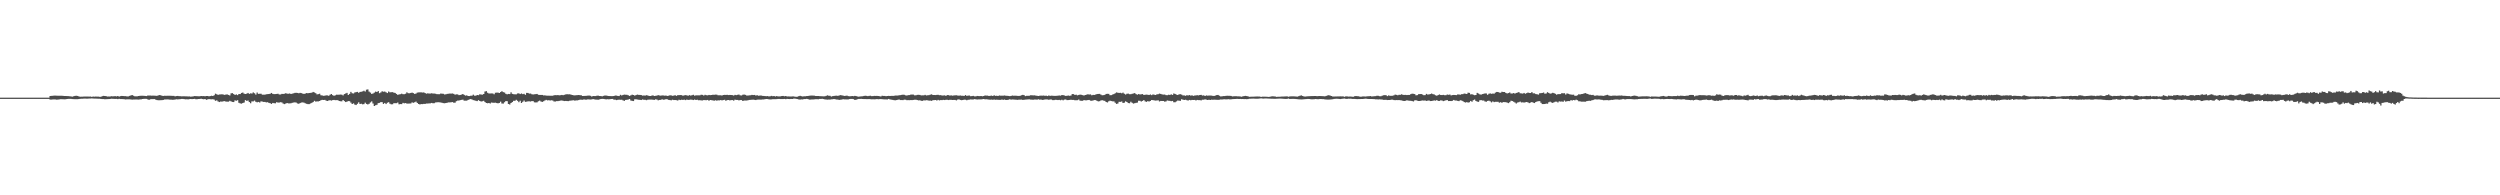 <?xml version="1.0" encoding="UTF-8"?>
<svg xmlns="http://www.w3.org/2000/svg" width="1920" height="150">
  <path d="M0 75.000h1v1.000H0zM1 75.000h1v1.000H1zM2 75.000h1v1.000H2zM3 75.000h1v1.000H3zM4 75.000h1v1.000H4zM5 75.000h1v1.000H5zM6 75.000h1v1.000H6zM7 75.000h1v1.000H7zM8 75.000h1v1.000H8zM9 75.000h1v1.000H9zM10 75.000h1v1.000H10zM11 75.000h1v1.000H11zM12 75.000h1v1.000H12zM13 75.000h1v1.000H13zM14 75.000h1v1.000H14zM15 75.000h1v1.000H15zM16 75.000h1v1.000H16zM17 75.000h1v1.000H17zM18 75.000h1v1.000H18zM19 75.000h1v1.000H19zM20 75.000h1v1.000H20zM21 75.000h1v1.000H21zM22 75.000h1v1.000H22zM23 75.000h1v1.000H23zM24 75.000h1v1.000H24zM25 75.000h1v1.000H25zM26 75.000h1v1.000H26zM27 75.000h1v1.000H27zM28 75.000h1v1.000H28zM29 75.000h1v1.000H29zM30 75.000h1v1.000H30zM31 75.000h1v1.000H31zM32 75.000h1v1.000H32zM33 75.000h1v1.000H33zM34 75.000h1v1.000H34zM35 75.000h1v1.000H35zM36 75.000h1v1.000H36zM37 75.000h1v1.000H37zM38 73.725h1v2.750H38zM39 73.645h1v2.842H39zM40 73.562h1v2.823H40zM41 73.427h1v2.896H41zM42 73.427h1v2.968H42zM43 73.480h1v3.089H43zM44 73.502h1v3.000H44zM45 73.523h1v2.840H45zM46 73.545h1v2.647H46zM47 73.532h1v2.632H47zM48 73.628h1v2.596H48zM49 73.737h1v2.554H49zM50 73.744h1v2.468H50zM51 73.759h1v2.278H51zM52 73.841h1v2.071H52zM53 73.940h1v2.007H53zM54 74.033h1v1.904H54zM55 74.232h1v1.856H55zM56 73.940h1v2.218H56zM57 73.679h1v2.529H57zM58 73.546h1v2.648H58zM59 73.693h1v2.470H59zM60 73.969h1v2.130H60zM61 74.311h1v1.641H61zM62 74.251h1v1.600H62zM63 74.222h1v1.616H63zM64 74.141h1v1.584H64zM65 74.154h1v1.579H65zM66 74.112h1v1.655H66zM67 74.143h1v1.609H67zM68 74.174h1v1.522H68zM69 74.135h1v1.546H69zM70 74.376h1v1.189H70zM71 74.124h1v1.542H71zM72 74.219h1v1.511H72zM73 74.120h1v1.624H73zM74 74.168h1v1.613H74zM75 74.165h1v1.642H75zM76 74.334h1v1.492H76zM77 74.339h1v1.654H77zM78 73.890h1v2.218H78zM79 73.649h1v2.440H79zM80 73.707h1v2.518H80zM81 73.838h1v2.367H81zM82 74.148h1v1.979H82zM83 74.086h1v2.021H83zM84 74.139h1v1.886H84zM85 73.906h1v1.922H85zM86 73.967h1v1.917H86zM87 73.918h1v2.021H87zM88 73.827h1v2.155H88zM89 74.031h1v1.903H89zM90 73.734h1v2.379H90zM91 74.175h1v1.700H91zM92 73.835h1v2.229H92zM93 73.700h1v2.375H93zM94 73.748h1v2.369H94zM95 73.829h1v2.416H95zM96 73.841h1v2.548H96zM97 74.031h1v2.244H97zM98 74.028h1v2.243H98zM99 73.645h1v2.645H99zM100 73.303h1v3.081H100zM101 72.982h1v3.556H101zM102 73.519h1v2.914H102zM103 73.909h1v2.514H103zM104 74.005h1v2.367H104zM105 73.910h1v2.515H105zM106 73.715h1v2.795H106zM107 73.590h1v2.740H107zM108 73.543h1v2.743H108zM109 73.506h1v2.527H109zM110 73.572h1v2.371H110zM111 73.689h1v2.204H111zM112 73.756h1v2.197H112zM113 73.376h1v2.982H113zM114 73.347h1v3.334H114zM115 73.378h1v2.876H115zM116 73.467h1v2.683H116zM117 73.420h1v2.705H117zM118 73.478h1v2.618H118zM119 73.512h1v2.989H119zM120 73.617h1v3.257H120zM121 73.248h1v3.761H121zM122 73.020h1v4.002H122zM123 73.188h1v3.745H123zM124 73.558h1v3.327H124zM125 73.663h1v3.089H125zM126 73.541h1v2.851H126zM127 73.567h1v2.799H127zM128 73.542h1v2.782H128zM129 73.537h1v2.833H129zM130 73.518h1v3.026H130zM131 73.579h1v2.966H131zM132 73.605h1v3.025H132zM133 73.602h1v2.974H133zM134 73.986h1v2.440H134zM135 73.766h1v2.463H135zM136 73.689h1v2.665H136zM137 73.821h1v2.416H137zM138 73.881h1v2.275H138zM139 73.981h1v1.993H139zM140 73.923h1v2.071H140zM141 73.913h1v2.226H141zM142 73.989h1v2.277H142zM143 73.996h1v2.258H143zM144 74.065h1v2.278H144zM145 74.056h1v2.094H145zM146 74.225h1v1.794H146zM147 74.158h1v1.969H147zM148 73.988h1v2.040H148zM149 73.799h1v2.138H149zM150 73.815h1v2.404H150zM151 73.886h1v2.320H151zM152 73.928h1v2.121H152zM153 73.929h1v2.036H153zM154 73.716h1v2.110H154zM155 73.828h1v2.275H155zM156 73.768h1v2.466H156zM157 73.930h1v2.080H157zM158 73.734h1v2.889H158zM159 73.730h1v2.602H159zM160 73.960h1v2.134H160zM161 73.765h1v2.475H161zM162 73.519h1v2.777H162zM163 73.718h1v2.492H163zM164 73.189h1v3.292H164zM165 71.958h1v5.434H165zM166 72.410h1v4.621H166zM167 72.848h1v5.091H167zM168 72.538h1v5.853H168zM169 72.502h1v5.469H169zM170 72.406h1v5.659H170zM171 72.577h1v5.187H171zM172 72.866h1v4.787H172zM173 72.623h1v5.398H173zM174 72.497h1v5.603H174zM175 72.908h1v5.152H175zM176 73.298h1v4.128H176zM177 71.683h1v6.202H177zM178 71.536h1v6.739H178zM179 72.234h1v6.145H179zM180 72.889h1v4.238H180zM181 72.512h1v4.835H181zM182 73.080h1v3.887H182zM183 72.175h1v6.789H183zM184 72.243h1v7.175H184zM185 71.369h1v8.229H185zM186 71.048h1v8.075H186zM187 71.914h1v6.810H187zM188 72.183h1v4.723H188zM189 71.926h1v5.547H189zM190 71.376h1v5.851H190zM191 72.105h1v6.289H191zM192 71.663h1v7.635H192zM193 71.817h1v6.037H193zM194 70.955h1v6.915H194zM195 71.622h1v5.628H195zM196 72.643h1v5.557H196zM197 71.046h1v7.560H197zM198 72.088h1v6.185H198zM199 71.997h1v6.734H199zM200 71.971h1v5.875H200zM201 72.703h1v5.329H201zM202 72.693h1v5.584H202zM203 72.713h1v5.594H203zM204 72.414h1v6.236H204zM205 72.277h1v6.200H205zM206 72.174h1v6.823H206zM207 71.972h1v7.267H207zM208 71.390h1v8.426H208zM209 72.066h1v6.998H209zM210 72.285h1v6.980H210zM211 72.260h1v7.099H211zM212 72.124h1v6.372H212zM213 72.010h1v6.798H213zM214 72.552h1v6.202H214zM215 72.568h1v5.917H215zM216 72.072h1v6.643H216zM217 72.156h1v7.387H217zM218 71.999h1v7.989H218zM219 71.590h1v7.950H219zM220 71.931h1v7.179H220zM221 72.008h1v7.382H221zM222 71.797h1v7.595H222zM223 72.208h1v7.111H223zM224 71.886h1v7.086H224zM225 71.702h1v7.032H225zM226 71.311h1v7.280H226zM227 71.249h1v7.565H227zM228 71.362h1v8.114H228zM229 71.617h1v8.084H229zM230 71.330h1v7.839H230zM231 71.516h1v7.204H231zM232 71.899h1v6.740H232zM233 72.153h1v6.713H233zM234 71.825h1v7.544H234zM235 71.493h1v8.223H235zM236 71.631h1v8.362H236zM237 71.428h1v8.550H237zM238 71.322h1v8.133H238zM239 71.165h1v7.823H239zM240 70.610h1v7.783H240zM241 71.029h1v6.388H241zM242 71.566h1v6.468H242zM243 72.492h1v5.364H243zM244 72.313h1v5.565H244zM245 71.980h1v5.589H245zM246 73.182h1v3.771H246zM247 73.309h1v3.385H247zM248 73.599h1v3.210H248zM249 73.486h1v3.197H249zM250 73.217h1v4.105H250zM251 73.249h1v4.308H251zM252 73.570h1v3.607H252zM253 72.740h1v4.202H253zM254 72.186h1v5.063H254zM255 73.056h1v3.847H255zM256 73.577h1v3.158H256zM257 73.206h1v3.752H257zM258 72.728h1v4.149H258zM259 72.774h1v4.182H259zM260 72.723h1v4.823H260zM261 72.605h1v5.164H261zM262 72.704h1v5.129H262zM263 73.259h1v3.553H263zM264 72.240h1v5.419H264zM265 71.788h1v6.604H265zM266 71.303h1v6.765H266zM267 72.913h1v4.720H267zM268 72.085h1v5.653H268zM269 70.550h1v8.225H269zM270 71.627h1v8.226H270zM271 71.785h1v7.556H271zM272 71.014h1v9.296H272zM273 70.759h1v9.926H273zM274 70.540h1v9.158H274zM275 71.264h1v7.347H275zM276 70.610h1v9.261H276zM277 70.448h1v9.220H277zM278 70.218h1v9.900H278zM279 69.669h1v10.307H279zM280 70.307h1v8.565H280zM281 68.841h1v10.973H281zM282 68.682h1v11.566H282zM283 70.367h1v9.357H283zM284 71.137h1v7.582H284zM285 72.150h1v5.740H285zM286 71.762h1v7.741H286zM287 71.123h1v10.272H287zM288 70.343h1v10.508H288zM289 70.653h1v9.825H289zM290 69.936h1v9.269H290zM291 71.600h1v7.395H291zM292 70.958h1v7.413H292zM293 70.081h1v8.424H293zM294 70.463h1v9.336H294zM295 70.307h1v8.749H295zM296 70.840h1v9.072H296zM297 71.493h1v7.390H297zM298 70.323h1v8.175H298zM299 70.916h1v8.746H299zM300 70.830h1v9.305H300zM301 70.739h1v9.333H301zM302 71.156h1v8.080H302zM303 71.377h1v7.894H303zM304 72.126h1v7.131H304zM305 72.857h1v5.904H305zM306 72.493h1v7.645H306zM307 72.325h1v7.580H307zM308 71.932h1v8.052H308zM309 72.320h1v6.679H309zM310 72.347h1v7.025H310zM311 71.966h1v7.166H311zM312 70.924h1v8.652H312zM313 71.575h1v7.967H313zM314 71.627h1v7.890H314zM315 71.395h1v8.077H315zM316 71.126h1v7.498H316zM317 71.549h1v7.408H317zM318 72.129h1v6.390H318zM319 71.843h1v6.208H319zM320 71.106h1v7.928H320zM321 70.937h1v8.916H321zM322 70.913h1v9.304H322zM323 70.909h1v9.005H323zM324 71.072h1v8.910H324zM325 70.939h1v8.856H325zM326 71.500h1v8.324H326zM327 71.960h1v7.543H327zM328 71.697h1v7.798H328zM329 71.825h1v7.603H329zM330 71.855h1v7.485H330zM331 71.651h1v7.413H331zM332 71.860h1v7.454H332zM333 71.831h1v7.410H333zM334 71.963h1v6.720H334zM335 72.276h1v6.307H335zM336 72.345h1v6.164H336zM337 72.351h1v6.226H337zM338 71.840h1v6.842H338zM339 71.927h1v7.037H339zM340 72.061h1v7.150H340zM341 72.524h1v6.772H341zM342 72.384h1v6.739H342zM343 72.109h1v6.788H343zM344 71.984h1v6.658H344zM345 71.851h1v6.803H345zM346 71.899h1v6.662H346zM347 71.766h1v6.614H347zM348 72.074h1v6.812H348zM349 72.707h1v6.151H349zM350 72.427h1v5.320H350zM351 72.516h1v4.758H351zM352 73.053h1v4.149H352zM353 72.919h1v3.961H353zM354 72.636h1v4.068H354zM355 72.180h1v4.369H355zM356 72.843h1v4.486H356zM357 73.446h1v3.868H357zM358 73.224h1v4.070H358zM359 73.728h1v3.032H359zM360 73.792h1v2.533H360zM361 73.510h1v2.586H361zM362 73.458h1v2.952H362zM363 72.722h1v4.158H363zM364 73.482h1v3.634H364zM365 73.469h1v3.958H365zM366 72.940h1v4.742H366zM367 73.090h1v3.813H367zM368 72.413h1v5.168H368zM369 72.602h1v5.350H369zM370 72.686h1v5.082H370zM371 72.178h1v5.243H371zM372 70.288h1v8.116H372zM373 69.991h1v9.124H373zM374 71.242h1v8.083H374zM375 71.756h1v7.366H375zM376 71.766h1v7.767H376zM377 71.717h1v7.016H377zM378 71.759h1v7.135H378zM379 72.374h1v6.585H379zM380 71.213h1v7.633H380zM381 71.122h1v8.027H381zM382 71.135h1v8.239H382zM383 71.420h1v7.639H383zM384 70.705h1v7.362H384zM385 70.048h1v9.485H385zM386 70.752h1v8.824H386zM387 71.088h1v7.431H387zM388 72.055h1v5.583H388zM389 72.444h1v5.301H389zM390 72.117h1v7.745H390zM391 72.235h1v8.041H391zM392 70.914h1v8.187H392zM393 72.099h1v6.290H393zM394 72.348h1v5.092H394zM395 72.438h1v4.998H395zM396 72.436h1v4.221H396zM397 71.781h1v5.659H397zM398 71.668h1v6.810H398zM399 72.231h1v5.149H399zM400 71.791h1v7.319H400zM401 72.305h1v5.893H401zM402 72.024h1v5.184H402zM403 72.784h1v5.431H403zM404 71.328h1v6.751H404zM405 71.355h1v6.462H405zM406 71.861h1v5.938H406zM407 71.828h1v6.155H407zM408 72.406h1v5.207H408zM409 72.555h1v5.186H409zM410 72.377h1v6.200H410zM411 72.271h1v6.422H411zM412 72.140h1v6.473H412zM413 72.803h1v4.952H413zM414 72.934h1v4.337H414zM415 72.889h1v5.079H415zM416 72.928h1v5.356H416zM417 73.252h1v4.500H417zM418 73.223h1v3.923H418zM419 73.404h1v3.311H419zM420 73.486h1v3.635H420zM421 73.465h1v3.500H421zM422 73.511h1v3.683H422zM423 73.544h1v3.484H423zM424 73.529h1v3.702H424zM425 73.144h1v4.798H425zM426 73.039h1v4.932H426zM427 73.126h1v4.524H427zM428 73.033h1v4.636H428zM429 73.220h1v4.221H429zM430 73.101h1v4.155H430zM431 72.918h1v4.244H431zM432 73.092h1v4.347H432zM433 72.787h1v4.809H433zM434 72.476h1v5.035H434zM435 72.342h1v5.288H435zM436 72.426h1v5.266H436zM437 72.392h1v4.981H437zM438 72.648h1v4.625H438zM439 72.943h1v4.163H439zM440 73.169h1v3.849H440zM441 73.242h1v4.088H441zM442 73.122h1v3.983H442zM443 73.074h1v4.049H443zM444 72.978h1v3.875H444zM445 73.091h1v3.429H445zM446 73.236h1v3.369H446zM447 73.717h1v2.949H447zM448 73.667h1v2.666H448zM449 73.630h1v2.899H449zM450 73.593h1v2.963H450zM451 73.419h1v2.845H451zM452 73.345h1v3.055H452zM453 73.597h1v2.837H453zM454 74.134h1v2.209H454zM455 73.738h1v2.335H455zM456 73.759h1v2.587H456zM457 73.755h1v2.762H457zM458 73.492h1v3.046H458zM459 73.465h1v3.117H459zM460 73.705h1v2.622H460zM461 73.783h1v2.234H461zM462 74.001h1v1.904H462zM463 73.607h1v2.362H463zM464 73.389h1v2.730H464zM465 73.384h1v2.966H465zM466 73.598h1v2.566H466zM467 73.731h1v2.549H467zM468 73.795h1v2.382H468zM469 73.812h1v2.235H469zM470 73.812h1v2.155H470zM471 73.728h1v2.827H471zM472 73.382h1v3.184H472zM473 73.406h1v3.494H473zM474 73.656h1v2.983H474zM475 73.772h1v2.785H475zM476 72.814h1v3.834H476zM477 73.319h1v3.293H477zM478 72.894h1v4.226H478zM479 72.674h1v4.784H479zM480 72.777h1v3.990H480zM481 72.814h1v3.844H481zM482 73.162h1v3.302H482zM483 73.664h1v2.356H483zM484 73.202h1v3.996H484zM485 72.690h1v4.800H485zM486 72.937h1v4.701H486zM487 73.414h1v2.885H487zM488 73.033h1v3.222H488zM489 72.678h1v3.744H489zM490 72.860h1v3.752H490zM491 72.900h1v3.822H491zM492 73.034h1v3.791H492zM493 73.437h1v2.971H493zM494 73.340h1v3.327H494zM495 73.422h1v3.222H495zM496 73.112h1v3.858H496zM497 73.315h1v3.263H497zM498 73.700h1v2.781H498zM499 73.733h1v2.743H499zM500 73.463h1v3.031H500zM501 73.218h1v3.377H501zM502 73.743h1v3.019H502zM503 73.587h1v2.707H503zM504 73.413h1v3.016H504zM505 73.052h1v3.991H505zM506 73.323h1v3.414H506zM507 73.479h1v3.238H507zM508 73.250h1v3.011H508zM509 73.337h1v3.262H509zM510 73.480h1v3.016H510zM511 73.381h1v2.739H511zM512 73.687h1v2.613H512zM513 73.533h1v3.149H513zM514 73.170h1v3.699H514zM515 73.277h1v3.769H515zM516 73.555h1v3.046H516zM517 73.402h1v3.452H517zM518 73.091h1v3.716H518zM519 73.609h1v3.366H519zM520 73.116h1v4.097H520zM521 73.056h1v3.552H521zM522 73.015h1v3.835H522zM523 73.085h1v3.534H523zM524 73.515h1v3.218H524zM525 73.201h1v3.365H525zM526 73.044h1v3.838H526zM527 73.233h1v3.251H527zM528 73.537h1v3.205H528zM529 73.059h1v3.580H529zM530 73.418h1v3.095H530zM531 73.092h1v3.494H531zM532 72.789h1v4.080H532zM533 73.492h1v2.958H533zM534 73.226h1v3.569H534zM535 73.224h1v3.385H535zM536 73.223h1v3.777H536zM537 73.211h1v3.727H537zM538 72.779h1v4.319H538zM539 72.840h1v4.293H539zM540 73.362h1v3.466H540zM541 72.791h1v4.125H541zM542 73.120h1v3.859H542zM543 73.192h1v3.559H543zM544 72.884h1v4.501H544zM545 73.046h1v3.772H545zM546 72.976h1v3.963H546zM547 72.740h1v4.367H547zM548 72.818h1v4.558H548zM549 72.659h1v4.346H549zM550 72.689h1v4.631H550zM551 73.158h1v3.899H551zM552 73.188h1v3.897H552zM553 73.179h1v3.652H553zM554 73.348h1v3.741H554zM555 72.967h1v3.901H555zM556 72.868h1v3.770H556zM557 72.886h1v4.547H557zM558 72.824h1v4.052H558zM559 73.027h1v3.792H559zM560 72.913h1v4.189H560zM561 72.975h1v3.951H561zM562 73.085h1v3.766H562zM563 73.375h1v3.921H563zM564 72.856h1v3.700H564zM565 73.063h1v3.682H565zM566 72.799h1v3.975H566zM567 72.600h1v4.527H567zM568 73.230h1v3.619H568zM569 73.308h1v3.542H569zM570 72.777h1v4.814H570zM571 72.583h1v4.644H571zM572 72.835h1v4.383H572zM573 73.393h1v3.841H573zM574 73.366h1v3.653H574zM575 73.225h1v3.503H575zM576 73.179h1v3.541H576zM577 72.833h1v3.771H577zM578 73.035h1v3.520H578zM579 72.911h1v3.761H579zM580 73.344h1v3.491H580zM581 73.130h1v3.428H581zM582 73.521h1v2.993H582zM583 73.446h1v3.051H583zM584 73.326h1v3.232H584zM585 73.630h1v2.781H585zM586 73.652h1v2.735H586zM587 73.799h1v2.372H587zM588 73.876h1v2.165H588zM589 73.776h1v2.292H589zM590 74.038h1v2.252H590zM591 73.936h1v2.434H591zM592 73.627h1v2.691H592zM593 73.859h1v2.327H593zM594 73.744h1v2.455H594zM595 74.109h1v2.081H595zM596 73.800h1v2.341H596zM597 74.023h1v1.946H597zM598 74.016h1v1.986H598zM599 73.972h1v2.125H599zM600 73.749h1v2.334H600zM601 73.680h1v2.393H601zM602 73.939h1v2.048H602zM603 73.752h1v2.411H603zM604 74.094h1v1.853H604zM605 74.025h1v2.017H605zM606 74.078h1v1.985H606zM607 74.137h1v1.846H607zM608 74.039h1v2.005H608zM609 74.047h1v1.710H609zM610 74.234h1v1.492H610zM611 74.322h1v1.611H611zM612 74.257h1v1.810H612zM613 73.813h1v2.552H613zM614 73.600h1v2.918H614zM615 73.876h1v2.484H615zM616 74.105h1v2.297H616zM617 73.955h1v2.138H617zM618 73.916h1v2.147H618zM619 73.767h1v2.140H619zM620 73.735h1v2.365H620zM621 73.521h1v2.992H621zM622 73.441h1v3.041H622zM623 73.354h1v3.050H623zM624 73.439h1v2.956H624zM625 73.496h1v2.801H625zM626 73.742h1v2.420H626zM627 73.732h1v2.459H627zM628 73.745h1v2.470H628zM629 73.852h1v2.139H629zM630 73.888h1v2.107H630zM631 73.951h1v1.934H631zM632 73.978h1v2.096H632zM633 73.916h1v2.413H633zM634 73.609h1v2.858H634zM635 73.225h1v3.300H635zM636 73.535h1v2.915H636zM637 73.600h1v2.918H637zM638 74.124h1v2.152H638zM639 73.827h1v2.392H639zM640 73.668h1v2.341H640zM641 73.512h1v2.704H641zM642 73.473h1v2.987H642zM643 73.636h1v2.857H643zM644 73.336h1v3.411H644zM645 73.047h1v3.529H645zM646 73.213h1v3.305H646zM647 73.403h1v2.805H647zM648 73.691h1v2.632H648zM649 73.587h1v2.766H649zM650 73.408h1v3.002H650zM651 73.808h1v2.525H651zM652 73.950h1v2.141H652zM653 73.899h1v2.064H653zM654 73.720h1v2.274H654zM655 73.897h1v2.263H655zM656 73.627h1v3.145H656zM657 73.790h1v2.785H657zM658 74.102h1v2.134H658zM659 74.252h1v1.717H659zM660 74.075h1v1.896H660zM661 73.994h1v1.929H661zM662 73.925h1v2.091H662zM663 73.672h1v2.431H663zM664 73.503h1v2.604H664zM665 73.604h1v2.507H665zM666 73.812h1v2.313H666zM667 73.640h1v2.431H667zM668 73.516h1v2.654H668zM669 73.806h1v2.458H669zM670 73.784h1v2.440H670zM671 73.624h1v2.677H671zM672 73.699h1v2.526H672zM673 73.638h1v2.446H673zM674 73.752h1v2.480H674zM675 73.869h1v2.273H675zM676 74.097h1v1.991H676zM677 73.545h1v2.615H677zM678 73.667h1v2.620H678zM679 73.683h1v2.630H679zM680 73.871h1v2.492H680zM681 73.713h1v2.699H681zM682 73.612h1v2.391H682zM683 73.748h1v2.567H683zM684 73.629h1v2.892H684zM685 73.601h1v3.118H685zM686 73.635h1v3.289H686zM687 73.384h1v3.665H687zM688 73.344h1v3.522H688zM689 73.381h1v3.262H689zM690 73.179h1v3.190H690zM691 73.073h1v3.776H691zM692 72.854h1v4.001H692zM693 72.721h1v4.158H693zM694 72.829h1v3.713H694zM695 73.198h1v3.421H695zM696 73.348h1v3.597H696zM697 73.081h1v3.821H697zM698 73.006h1v3.932H698zM699 72.631h1v4.213H699zM700 72.596h1v4.281H700zM701 72.641h1v4.102H701zM702 73.196h1v3.380H702zM703 73.181h1v3.404H703zM704 72.834h1v4.026H704zM705 72.808h1v4.294H705zM706 72.894h1v4.115H706zM707 73.258h1v4.133H707zM708 73.234h1v4.240H708zM709 73.224h1v3.816H709zM710 72.855h1v4.307H710zM711 73.335h1v3.608H711zM712 73.149h1v3.906H712zM713 73.042h1v4.264H713zM714 72.725h1v4.521H714zM715 72.462h1v4.999H715zM716 72.962h1v4.008H716zM717 72.943h1v3.950H717zM718 72.990h1v3.834H718zM719 72.845h1v4.384H719zM720 72.800h1v3.900H720zM721 73.091h1v4.030H721zM722 73.044h1v3.806H722zM723 73.352h1v3.526H723zM724 73.320h1v3.379H724zM725 73.219h1v3.633H725zM726 73.651h1v2.971H726zM727 73.035h1v3.614H727zM728 73.066h1v3.766H728zM729 73.402h1v3.237H729zM730 73.198h1v3.475H730zM731 73.487h1v3.337H731zM732 73.301h1v3.460H732zM733 73.232h1v3.504H733zM734 73.150h1v3.941H734zM735 73.348h1v3.122H735zM736 73.466h1v2.812H736zM737 73.306h1v3.453H737zM738 73.549h1v3.386H738zM739 73.508h1v3.295H739zM740 73.662h1v2.880H740zM741 73.022h1v3.561H741zM742 73.613h1v3.388H742zM743 73.412h1v3.242H743zM744 73.375h1v3.152H744zM745 73.904h1v2.450H745zM746 73.758h1v2.665H746zM747 73.611h1v2.788H747zM748 73.992h1v2.119H748zM749 73.961h1v2.336H749zM750 73.684h1v2.735H750zM751 73.803h1v2.520H751zM752 73.844h1v2.515H752zM753 73.721h1v2.611H753zM754 73.926h1v2.253H754zM755 73.726h1v2.311H755zM756 73.334h1v2.974H756zM757 73.413h1v2.828H757zM758 73.446h1v2.895H758zM759 73.752h1v2.746H759zM760 73.582h1v3.033H760zM761 73.406h1v3.085H761zM762 73.713h1v2.956H762zM763 73.172h1v3.282H763zM764 73.641h1v3.027H764zM765 73.522h1v3.042H765zM766 73.719h1v2.904H766zM767 73.294h1v3.402H767zM768 73.487h1v3.223H768zM769 73.477h1v2.978H769zM770 73.469h1v3.228H770zM771 73.305h1v3.129H771zM772 73.524h1v3.258H772zM773 73.550h1v3.221H773zM774 73.674h1v2.935H774zM775 73.812h1v2.427H775zM776 73.677h1v2.843H776zM777 73.388h1v2.977H777zM778 73.518h1v2.910H778zM779 73.465h1v3.072H779zM780 73.500h1v3.117H780zM781 73.612h1v3.088H781zM782 73.678h1v2.859H782zM783 73.570h1v2.957H783zM784 73.174h1v3.332H784zM785 72.881h1v3.887H785zM786 73.042h1v3.623H786zM787 73.845h1v2.625H787zM788 73.586h1v2.841H788zM789 73.600h1v2.733H789zM790 73.514h1v2.783H790zM791 73.152h1v3.356H791zM792 73.165h1v3.371H792zM793 73.270h1v3.352H793zM794 73.195h1v3.268H794zM795 73.416h1v3.016H795zM796 73.584h1v2.974H796zM797 73.739h1v2.516H797zM798 73.549h1v3.004H798zM799 73.438h1v3.000H799zM800 73.479h1v3.285H800zM801 73.354h1v3.310H801zM802 73.556h1v2.827H802zM803 73.479h1v2.855H803zM804 73.764h1v2.638H804zM805 73.318h1v3.338H805zM806 73.606h1v2.797H806zM807 73.492h1v2.956H807zM808 73.527h1v3.377H808zM809 73.632h1v3.275H809zM810 73.626h1v3.027H810zM811 73.576h1v3.107H811zM812 73.456h1v3.393H812zM813 73.300h1v3.416H813zM814 73.477h1v3.504H814zM815 72.997h1v3.614H815zM816 73.045h1v4.018H816zM817 73.324h1v3.162H817zM818 73.702h1v2.667H818zM819 73.544h1v3.359H819zM820 73.348h1v3.481H820zM821 73.578h1v3.172H821zM822 73.363h1v3.224H822zM823 72.239h1v4.509H823zM824 72.299h1v4.424H824zM825 72.885h1v4.120H825zM826 72.727h1v4.291H826zM827 73.204h1v3.769H827zM828 72.922h1v3.522H828zM829 72.675h1v4.619H829zM830 72.806h1v4.630H830zM831 73.057h1v4.371H831zM832 73.382h1v3.452H832zM833 72.939h1v4.102H833zM834 72.695h1v4.344H834zM835 72.382h1v4.458H835zM836 72.611h1v4.153H836zM837 72.489h1v4.816H837zM838 73.149h1v4.286H838zM839 72.852h1v4.308H839zM840 72.899h1v3.935H840zM841 72.596h1v4.306H841zM842 72.260h1v5.212H842zM843 72.148h1v5.719H843zM844 72.076h1v5.649H844zM845 72.638h1v4.538H845zM846 73.181h1v3.757H846zM847 73.087h1v4.178H847zM848 72.848h1v4.601H848zM849 72.138h1v6.188H849zM850 72.031h1v6.669H850zM851 72.112h1v5.725H851zM852 73.113h1v4.199H852zM853 73.037h1v4.590H853zM854 72.575h1v5.227H854zM855 72.267h1v5.615H855zM856 71.605h1v7.271H856zM857 70.974h1v8.852H857zM858 71.216h1v8.272H858zM859 71.355h1v6.839H859zM860 71.271h1v6.958H860zM861 71.619h1v6.315H861zM862 71.097h1v7.992H862zM863 71.996h1v6.866H863zM864 72.606h1v5.225H864zM865 71.969h1v6.356H865zM866 71.871h1v7.287H866zM867 72.330h1v6.969H867zM868 72.346h1v5.786H868zM869 72.044h1v6.900H869zM870 71.797h1v7.752H870zM871 71.485h1v7.755H871zM872 72.290h1v6.709H872zM873 72.685h1v6.094H873zM874 72.261h1v5.108H874zM875 72.558h1v4.851H875zM876 72.413h1v5.582H876zM877 72.219h1v5.323H877zM878 72.962h1v3.886H878zM879 72.731h1v5.147H879zM880 72.635h1v5.579H880zM881 72.758h1v4.908H881zM882 72.963h1v5.016H882zM883 72.560h1v4.968H883zM884 73.042h1v3.757H884zM885 72.473h1v4.447H885zM886 72.767h1v4.344H886zM887 72.942h1v4.312H887zM888 72.423h1v4.729H888zM889 72.347h1v4.714H889zM890 71.891h1v6.035H890zM891 72.121h1v5.381H891zM892 72.498h1v5.059H892zM893 72.656h1v4.922H893zM894 72.615h1v5.462H894zM895 73.050h1v4.841H895zM896 73.105h1v4.062H896zM897 72.762h1v4.626H897zM898 72.894h1v4.591H898zM899 72.432h1v5.308H899zM900 72.888h1v4.638H900zM901 71.758h1v6.763H901zM902 72.138h1v6.408H902zM903 72.672h1v5.195H903zM904 72.963h1v4.251H904zM905 72.423h1v4.885H905zM906 72.347h1v5.143H906zM907 72.632h1v3.609H907zM908 73.245h1v3.283H908zM909 73.263h1v3.512H909zM910 73.578h1v3.003H910zM911 73.127h1v3.851H911zM912 73.338h1v3.857H912zM913 72.992h1v3.757H913zM914 73.409h1v3.602H914zM915 73.215h1v3.554H915zM916 73.614h1v3.170H916zM917 73.387h1v3.357H917zM918 73.278h1v3.865H918zM919 73.136h1v3.598H919zM920 73.276h1v3.607H920zM921 72.967h1v3.940H921zM922 72.848h1v4.239H922zM923 73.349h1v3.263H923zM924 73.191h1v3.423H924zM925 73.714h1v2.584H925zM926 73.277h1v3.283H926zM927 73.454h1v3.321H927zM928 73.375h1v3.242H928zM929 73.343h1v3.439H929zM930 73.403h1v3.165H930zM931 73.613h1v3.039H931zM932 73.681h1v2.889H932zM933 73.366h1v3.252H933zM934 73.008h1v3.662H934zM935 72.929h1v3.757H935zM936 73.513h1v3.067H936zM937 74.035h1v2.361H937zM938 73.987h1v2.444H938zM939 73.769h1v2.509H939zM940 73.776h1v2.466H940zM941 73.619h1v2.716H941zM942 73.517h1v2.752H942zM943 73.579h1v2.626H943zM944 73.596h1v2.753H944zM945 73.669h1v2.622H945zM946 74.043h1v2.114H946zM947 73.908h1v2.167H947zM948 73.891h1v2.145H948zM949 73.870h1v2.086H949zM950 73.977h1v1.976H950zM951 74.001h1v2.031H951zM952 74.108h1v1.883H952zM953 74.288h1v1.797H953zM954 74.004h1v2.030H954zM955 73.755h1v2.390H955zM956 73.638h1v2.453H956zM957 73.754h1v2.407H957zM958 73.997h1v2.070H958zM959 74.332h1v1.493H959zM960 74.293h1v1.510H960zM961 74.248h1v1.523H961zM962 74.219h1v1.499H962zM963 74.202h1v1.551H963zM964 74.161h1v1.691H964zM965 74.092h1v1.735H965zM966 74.113h1v1.659H966zM967 74.136h1v1.559H967zM968 74.451h1v1.083H968zM969 74.257h1v1.435H969zM970 74.245h1v1.482H970zM971 74.223h1v1.405H971zM972 74.300h1v1.317H972zM973 74.355h1v1.293H973zM974 74.422h1v1.282H974zM975 74.246h1v1.523H975zM976 74.048h1v1.797H976zM977 73.940h1v1.909H977zM978 74.040h1v1.830H978zM979 74.160h1v1.697H979zM980 74.386h1v1.437H980zM981 74.293h1v1.509H981zM982 74.286h1v1.456H982zM983 74.227h1v1.497H983zM984 74.135h1v1.635H984zM985 74.117h1v1.767H985zM986 74.080h1v1.874H986zM987 74.011h1v1.972H987zM988 73.967h1v1.952H988zM989 74.315h1v1.372H989zM990 74.068h1v1.900H990zM991 73.967h1v2.023H991zM992 73.960h1v1.951H992zM993 74.002h1v1.947H993zM994 74.026h1v1.964H994zM995 74.137h1v1.942H995zM996 74.204h1v1.976H996zM997 73.829h1v2.435H997zM998 73.483h1v2.859H998zM999 73.256h1v3.128H999zM1000 73.741h1v2.614H1000zM1001 74.084h1v2.171H1001zM1002 74.152h1v1.996H1002zM1003 74.045h1v2.016H1003zM1004 73.954h1v2.045H1004zM1005 73.879h1v2.165H1005zM1006 73.819h1v2.373H1006zM1007 73.787h1v2.478H1007zM1008 73.761h1v2.481H1008zM1009 73.734h1v2.428H1009zM1010 73.714h1v2.338H1010zM1011 73.865h1v2.312H1011zM1012 73.761h1v2.440H1012zM1013 73.747h1v2.354H1013zM1014 73.768h1v2.283H1014zM1015 73.825h1v2.291H1015zM1016 73.865h1v2.288H1016zM1017 74.007h1v2.330H1017zM1018 73.663h1v2.775H1018zM1019 73.294h1v3.217H1019zM1020 73.116h1v3.391H1020zM1021 73.356h1v3.068H1021zM1022 73.732h1v2.613H1022zM1023 74.105h1v2.119H1023zM1024 74.119h1v1.857H1024zM1025 74.076h1v1.800H1025zM1026 74.064h1v1.777H1026zM1027 74.022h1v1.846H1027zM1028 74.013h1v1.986H1028zM1029 73.994h1v2.066H1029zM1030 74.045h1v1.879H1030zM1031 73.967h1v1.824H1031zM1032 74.340h1v1.349H1032zM1033 74.047h1v1.827H1033zM1034 73.973h1v2.010H1034zM1035 74.171h1v1.597H1035zM1036 74.159h1v1.649H1036zM1037 74.143h1v1.642H1037zM1038 74.286h1v1.670H1038zM1039 74.281h1v1.691H1039zM1040 73.845h1v2.152H1040zM1041 73.774h1v2.303H1041zM1042 73.892h1v2.232H1042zM1043 73.929h1v2.140H1043zM1044 74.289h1v1.785H1044zM1045 74.266h1v1.791H1045zM1046 74.096h1v1.924H1046zM1047 74.028h1v1.888H1047zM1048 74.146h1v1.636H1048zM1049 74.037h1v1.799H1049zM1050 73.934h1v2.039H1050zM1051 73.876h1v2.176H1051zM1052 73.803h1v2.249H1052zM1053 74.091h1v1.931H1053zM1054 73.971h1v2.092H1054zM1055 73.900h1v2.241H1055zM1056 73.840h1v2.431H1056zM1057 73.512h1v2.780H1057zM1058 73.553h1v2.857H1058zM1059 73.863h1v2.409H1059zM1060 73.944h1v2.447H1060zM1061 73.543h1v2.915H1061zM1062 73.166h1v3.523H1062zM1063 73.045h1v3.637H1063zM1064 73.136h1v3.509H1064zM1065 73.816h1v3.033H1065zM1066 73.271h1v3.514H1066zM1067 73.589h1v3.194H1067zM1068 73.574h1v2.949H1068zM1069 73.523h1v2.999H1069zM1070 73.213h1v3.652H1070zM1071 72.659h1v4.290H1071zM1072 72.868h1v3.965H1072zM1073 73.174h1v3.718H1073zM1074 72.819h1v4.036H1074zM1075 72.811h1v4.178H1075zM1076 72.411h1v4.719H1076zM1077 72.877h1v4.569H1077zM1078 72.914h1v4.649H1078zM1079 72.875h1v4.542H1079zM1080 73.020h1v3.994H1080zM1081 72.917h1v4.323H1081zM1082 72.891h1v4.463H1082zM1083 72.286h1v5.147H1083zM1084 71.915h1v5.709H1084zM1085 72.021h1v5.907H1085zM1086 72.248h1v4.881H1086zM1087 73.191h1v3.787H1087zM1088 73.073h1v4.297H1088zM1089 72.367h1v5.185H1089zM1090 72.220h1v5.345H1090zM1091 72.174h1v5.150H1091zM1092 72.599h1v4.579H1092zM1093 73.098h1v4.152H1093zM1094 73.064h1v4.083H1094zM1095 72.105h1v5.402H1095zM1096 72.616h1v4.679H1096zM1097 72.478h1v4.660H1097zM1098 72.253h1v5.346H1098zM1099 71.858h1v5.698H1099zM1100 72.314h1v5.069H1100zM1101 72.567h1v4.526H1101zM1102 73.167h1v4.146H1102zM1103 73.516h1v3.340H1103zM1104 72.998h1v4.543H1104zM1105 72.547h1v4.969H1105zM1106 72.935h1v4.133H1106zM1107 73.015h1v4.221H1107zM1108 72.877h1v4.813H1108zM1109 73.116h1v4.266H1109zM1110 73.103h1v3.918H1110zM1111 72.623h1v4.249H1111zM1112 72.828h1v4.806H1112zM1113 72.616h1v4.972H1113zM1114 73.269h1v4.358H1114zM1115 73.001h1v4.397H1115zM1116 72.895h1v3.866H1116zM1117 72.973h1v4.223H1117zM1118 73.083h1v4.113H1118zM1119 72.542h1v4.932H1119zM1120 72.540h1v5.117H1120zM1121 72.747h1v4.254H1121zM1122 72.332h1v4.883H1122zM1123 72.274h1v5.397H1123zM1124 71.815h1v6.596H1124zM1125 71.969h1v6.771H1125zM1126 72.205h1v6.258H1126zM1127 71.186h1v7.633H1127zM1128 71.340h1v7.215H1128zM1129 72.475h1v5.046H1129zM1130 72.339h1v5.808H1130zM1131 72.772h1v4.167H1131zM1132 73.119h1v3.310H1132zM1133 72.979h1v4.557H1133zM1134 71.340h1v6.707H1134zM1135 71.815h1v6.437H1135zM1136 72.444h1v4.622H1136zM1137 72.721h1v4.122H1137zM1138 72.234h1v4.960H1138zM1139 72.052h1v5.135H1139zM1140 71.752h1v6.153H1140zM1141 71.782h1v6.336H1141zM1142 72.788h1v4.704H1142zM1143 71.963h1v5.368H1143zM1144 71.709h1v6.135H1144zM1145 72.053h1v6.575H1145zM1146 71.845h1v6.049H1146zM1147 71.933h1v6.513H1147zM1148 71.110h1v7.068H1148zM1149 70.598h1v7.570H1149zM1150 70.631h1v7.536H1150zM1151 71.122h1v7.718H1151zM1152 71.238h1v7.250H1152zM1153 70.438h1v8.510H1153zM1154 70.644h1v7.750H1154zM1155 70.644h1v7.771H1155zM1156 71.360h1v7.144H1156zM1157 71.776h1v7.032H1157zM1158 71.475h1v7.751H1158zM1159 71.036h1v7.434H1159zM1160 71.836h1v5.530H1160zM1161 71.764h1v5.880H1161zM1162 71.463h1v6.693H1162zM1163 71.907h1v6.840H1163zM1164 71.357h1v8.171H1164zM1165 71.099h1v7.633H1165zM1166 70.682h1v7.830H1166zM1167 71.646h1v6.367H1167zM1168 71.741h1v6.946H1168zM1169 71.897h1v6.681H1169zM1170 71.377h1v7.444H1170zM1171 72.010h1v6.508H1171zM1172 71.517h1v6.815H1172zM1173 71.064h1v7.578H1173zM1174 71.365h1v7.821H1174zM1175 71.423h1v7.369H1175zM1176 70.688h1v7.628H1176zM1177 71.678h1v7.162H1177zM1178 71.660h1v7.486H1178zM1179 72.249h1v6.071H1179zM1180 72.420h1v5.504H1180zM1181 72.669h1v5.046H1181zM1182 71.652h1v6.038H1182zM1183 71.519h1v7.406H1183zM1184 71.358h1v8.562H1184zM1185 71.075h1v8.835H1185zM1186 71.972h1v7.910H1186zM1187 71.771h1v7.786H1187zM1188 70.829h1v8.844H1188zM1189 71.354h1v7.209H1189zM1190 71.931h1v6.138H1190zM1191 71.743h1v6.948H1191zM1192 71.258h1v7.777H1192zM1193 71.549h1v6.970H1193zM1194 72.030h1v6.037H1194zM1195 72.700h1v5.399H1195zM1196 72.294h1v6.395H1196zM1197 72.270h1v5.565H1197zM1198 72.227h1v5.783H1198zM1199 71.548h1v6.377H1199zM1200 71.660h1v6.546H1200zM1201 71.566h1v5.670H1201zM1202 72.626h1v5.448H1202zM1203 71.740h1v6.004H1203zM1204 72.022h1v5.615H1204zM1205 72.404h1v5.241H1205zM1206 72.619h1v4.279H1206zM1207 72.763h1v4.429H1207zM1208 72.685h1v4.119H1208zM1209 73.544h1v3.534H1209zM1210 73.560h1v3.003H1210zM1211 73.169h1v3.793H1211zM1212 72.406h1v5.392H1212zM1213 72.534h1v5.280H1213zM1214 72.265h1v5.839H1214zM1215 72.148h1v5.908H1215zM1216 71.786h1v6.297H1216zM1217 71.473h1v6.672H1217zM1218 71.876h1v5.831H1218zM1219 72.198h1v5.342H1219zM1220 72.709h1v4.652H1220zM1221 72.750h1v4.716H1221zM1222 72.990h1v4.063H1222zM1223 72.854h1v3.988H1223zM1224 73.484h1v2.928H1224zM1225 73.481h1v2.822H1225zM1226 73.216h1v3.201H1226zM1227 73.413h1v2.948H1227zM1228 73.473h1v2.899H1228zM1229 73.401h1v3.218H1229zM1230 73.537h1v3.148H1230zM1231 73.641h1v3.342H1231zM1232 73.356h1v3.576H1232zM1233 73.038h1v3.881H1233zM1234 72.809h1v4.093H1234zM1235 73.260h1v3.796H1235zM1236 73.564h1v3.323H1236zM1237 73.635h1v3.049H1237zM1238 73.460h1v3.275H1238zM1239 73.399h1v3.141H1239zM1240 73.407h1v3.004H1240zM1241 73.499h1v2.902H1241zM1242 73.449h1v2.916H1242zM1243 73.359h1v3.256H1243zM1244 73.403h1v3.053H1244zM1245 73.303h1v3.013H1245zM1246 73.554h1v2.430H1246zM1247 73.553h1v2.720H1247zM1248 73.641h1v2.677H1248zM1249 73.742h1v2.337H1249zM1250 73.779h1v2.314H1250zM1251 73.779h1v2.303H1251zM1252 74.060h1v2.007H1252zM1253 73.747h1v2.439H1253zM1254 73.535h1v2.765H1254zM1255 73.422h1v2.896H1255zM1256 73.645h1v2.582H1256zM1257 73.878h1v2.345H1257zM1258 74.172h1v1.863H1258zM1259 74.136h1v1.828H1259zM1260 74.052h1v1.860H1260zM1261 73.988h1v1.956H1261zM1262 74.003h1v1.879H1262zM1263 73.978h1v1.902H1263zM1264 73.911h1v2.023H1264zM1265 74.007h1v1.932H1265zM1266 74.091h1v1.652H1266zM1267 74.326h1v1.346H1267zM1268 74.105h1v1.850H1268zM1269 74.135h1v1.725H1269zM1270 74.116h1v1.667H1270zM1271 74.112h1v1.640H1271zM1272 74.214h1v1.638H1272zM1273 74.311h1v1.529H1273zM1274 74.242h1v1.675H1274zM1275 73.975h1v2.222H1275zM1276 73.817h1v2.150H1276zM1277 73.697h1v2.490H1277zM1278 73.955h1v2.203H1278zM1279 74.197h1v1.853H1279zM1280 74.003h1v2.001H1280zM1281 73.693h1v2.354H1281zM1282 73.796h1v2.270H1282zM1283 73.900h1v2.071H1283zM1284 73.905h1v2.158H1284zM1285 73.785h1v2.426H1285zM1286 73.768h1v2.516H1286zM1287 73.757h1v2.616H1287zM1288 73.490h1v2.702H1288zM1289 73.787h1v2.434H1289zM1290 73.458h1v2.902H1290zM1291 73.525h1v2.889H1291zM1292 73.583h1v2.666H1292zM1293 73.741h1v2.481H1293zM1294 73.631h1v2.925H1294zM1295 73.481h1v3.153H1295zM1296 73.461h1v3.236H1296zM1297 72.994h1v3.816H1297zM1298 72.886h1v4.073H1298zM1299 72.885h1v3.881H1299zM1300 73.009h1v4.115H1300zM1301 73.971h1v2.836H1301zM1302 73.497h1v3.011H1302zM1303 73.403h1v3.260H1303zM1304 73.233h1v3.601H1304zM1305 72.997h1v4.102H1305zM1306 73.101h1v3.917H1306zM1307 73.115h1v3.635H1307zM1308 73.128h1v3.538H1308zM1309 73.181h1v3.394H1309zM1310 73.378h1v3.071H1310zM1311 73.288h1v3.470H1311zM1312 73.087h1v3.838H1312zM1313 73.287h1v3.444H1313zM1314 73.520h1v3.017H1314zM1315 73.440h1v3.542H1315zM1316 73.613h1v3.826H1316zM1317 73.247h1v4.239H1317zM1318 72.391h1v4.876H1318zM1319 72.745h1v4.809H1319zM1320 72.607h1v4.432H1320zM1321 72.720h1v4.509H1321zM1322 73.415h1v3.604H1322zM1323 73.729h1v2.934H1323zM1324 73.336h1v3.311H1324zM1325 73.083h1v3.515H1325zM1326 73.044h1v3.530H1326zM1327 73.117h1v3.746H1327zM1328 73.371h1v3.288H1328zM1329 73.146h1v3.256H1329zM1330 73.276h1v3.214H1330zM1331 73.532h1v2.802H1331zM1332 72.967h1v3.619H1332zM1333 72.939h1v3.663H1333zM1334 73.424h1v3.099H1334zM1335 73.149h1v3.501H1335zM1336 73.444h1v3.083H1336zM1337 73.570h1v2.927H1337zM1338 73.919h1v2.514H1338zM1339 73.335h1v3.279H1339zM1340 73.449h1v3.327H1340zM1341 73.163h1v3.743H1341zM1342 72.810h1v4.317H1342zM1343 73.693h1v2.828H1343zM1344 73.848h1v2.654H1344zM1345 73.660h1v2.903H1345zM1346 73.299h1v3.382H1346zM1347 73.544h1v2.605H1347zM1348 73.753h1v2.616H1348zM1349 73.337h1v2.781H1349zM1350 73.871h1v2.213H1350zM1351 73.629h1v3.030H1351zM1352 73.528h1v2.982H1352zM1353 73.549h1v2.916H1353zM1354 73.863h1v2.342H1354zM1355 73.523h1v2.547H1355zM1356 73.316h1v2.863H1356zM1357 73.603h1v2.831H1357zM1358 73.895h1v2.383H1358zM1359 73.868h1v2.792H1359zM1360 73.434h1v3.170H1360zM1361 73.223h1v3.395H1361zM1362 73.236h1v3.525H1362zM1363 73.156h1v3.702H1363zM1364 73.225h1v3.630H1364zM1365 73.448h1v3.286H1365zM1366 73.680h1v2.912H1366zM1367 73.423h1v3.223H1367zM1368 73.222h1v3.256H1368zM1369 73.480h1v2.953H1369zM1370 72.939h1v3.563H1370zM1371 73.104h1v3.405H1371zM1372 73.304h1v3.252H1372zM1373 73.304h1v3.167H1373zM1374 73.835h1v2.349H1374zM1375 73.602h1v3.213H1375zM1376 72.865h1v3.816H1376zM1377 73.423h1v3.051H1377zM1378 73.293h1v3.461H1378zM1379 73.471h1v3.464H1379zM1380 73.208h1v3.755H1380zM1381 73.784h1v3.006H1381zM1382 73.323h1v3.612H1382zM1383 72.753h1v4.065H1383zM1384 73.167h1v3.601H1384zM1385 73.420h1v3.317H1385zM1386 73.796h1v2.874H1386zM1387 73.926h1v2.664H1387zM1388 73.756h1v2.850H1388zM1389 73.473h1v2.919H1389zM1390 73.440h1v3.097H1390zM1391 73.268h1v3.541H1391zM1392 73.049h1v3.551H1392zM1393 72.853h1v4.015H1393zM1394 72.953h1v3.586H1394zM1395 73.329h1v3.260H1395zM1396 73.595h1v2.957H1396zM1397 73.086h1v3.571H1397zM1398 73.220h1v3.307H1398zM1399 73.354h1v3.205H1399zM1400 72.960h1v3.988H1400zM1401 73.156h1v3.893H1401zM1402 73.697h1v3.093H1402zM1403 73.139h1v3.920H1403zM1404 73.253h1v3.401H1404zM1405 72.835h1v4.111H1405zM1406 72.777h1v4.263H1406zM1407 73.609h1v3.257H1407zM1408 73.634h1v3.055H1408zM1409 73.781h1v2.589H1409zM1410 73.687h1v2.725H1410zM1411 73.281h1v3.190H1411zM1412 73.570h1v2.918H1412zM1413 73.238h1v3.419H1413zM1414 73.380h1v3.168H1414zM1415 73.535h1v2.765H1415zM1416 73.186h1v3.371H1416zM1417 73.717h1v2.372H1417zM1418 73.543h1v2.640H1418zM1419 73.711h1v2.406H1419zM1420 73.888h1v2.228H1420zM1421 73.850h1v2.288H1421zM1422 74.070h1v2.032H1422zM1423 73.993h1v2.248H1423zM1424 73.751h1v2.493H1424zM1425 73.654h1v2.631H1425zM1426 73.560h1v3.019H1426zM1427 73.283h1v3.233H1427zM1428 73.672h1v2.865H1428zM1429 73.891h1v2.301H1429zM1430 73.781h1v2.711H1430zM1431 73.572h1v2.836H1431zM1432 73.738h1v2.492H1432zM1433 73.356h1v3.164H1433zM1434 73.633h1v2.738H1434zM1435 73.785h1v2.579H1435zM1436 73.216h1v3.291H1436zM1437 73.665h1v2.772H1437zM1438 73.653h1v2.645H1438zM1439 73.422h1v2.937H1439zM1440 73.471h1v3.135H1440zM1441 73.103h1v3.790H1441zM1442 73.289h1v3.126H1442zM1443 73.233h1v3.432H1443zM1444 73.507h1v3.105H1444zM1445 73.436h1v3.269H1445zM1446 73.459h1v3.406H1446zM1447 72.519h1v4.639H1447zM1448 72.560h1v4.429H1448zM1449 72.914h1v4.283H1449zM1450 73.221h1v3.568H1450zM1451 73.378h1v3.601H1451zM1452 73.356h1v3.236H1452zM1453 72.983h1v3.728H1453zM1454 73.033h1v3.881H1454zM1455 72.931h1v4.019H1455zM1456 72.998h1v3.958H1456zM1457 73.003h1v3.863H1457zM1458 72.633h1v4.205H1458zM1459 72.843h1v3.928H1459zM1460 73.266h1v3.475H1460zM1461 72.848h1v3.919H1461zM1462 73.049h1v3.570H1462zM1463 73.390h1v3.460H1463zM1464 73.359h1v3.456H1464zM1465 73.094h1v4.089H1465zM1466 73.288h1v3.987H1466zM1467 72.936h1v4.462H1467zM1468 72.283h1v5.715H1468zM1469 71.973h1v5.551H1469zM1470 71.766h1v5.978H1470zM1471 72.782h1v4.765H1471zM1472 73.168h1v4.087H1472zM1473 73.251h1v3.828H1473zM1474 73.120h1v3.557H1474zM1475 73.430h1v3.196H1475zM1476 72.897h1v3.990H1476zM1477 72.440h1v4.539H1477zM1478 72.835h1v4.330H1478zM1479 73.107h1v3.657H1479zM1480 73.361h1v3.187H1480zM1481 73.361h1v3.102H1481zM1482 72.872h1v3.654H1482zM1483 72.706h1v4.309H1483zM1484 72.406h1v4.260H1484zM1485 72.718h1v4.032H1485zM1486 72.994h1v3.882H1486zM1487 73.474h1v3.241H1487zM1488 73.406h1v3.434H1488zM1489 73.296h1v3.192H1489zM1490 72.828h1v4.209H1490zM1491 73.417h1v2.911H1491zM1492 73.144h1v3.790H1492zM1493 72.975h1v4.125H1493zM1494 73.283h1v2.978H1494zM1495 73.465h1v3.035H1495zM1496 73.560h1v3.081H1496zM1497 73.311h1v3.224H1497zM1498 73.351h1v3.015H1498zM1499 73.506h1v2.898H1499zM1500 73.634h1v2.991H1500zM1501 73.691h1v2.408H1501zM1502 73.958h1v2.625H1502zM1503 73.220h1v3.348H1503zM1504 73.205h1v3.647H1504zM1505 73.459h1v2.971H1505zM1506 73.865h1v2.221H1506zM1507 73.443h1v2.971H1507zM1508 73.663h1v2.826H1508zM1509 73.951h1v2.466H1509zM1510 73.537h1v3.513H1510zM1511 73.315h1v3.587H1511zM1512 72.830h1v4.249H1512zM1513 72.798h1v4.299H1513zM1514 73.596h1v3.490H1514zM1515 73.348h1v3.321H1515zM1516 73.516h1v3.281H1516zM1517 73.191h1v3.623H1517zM1518 73.012h1v3.529H1518zM1519 73.042h1v3.658H1519zM1520 73.099h1v3.778H1520zM1521 73.034h1v3.932H1521zM1522 73.425h1v3.086H1522zM1523 73.037h1v3.392H1523zM1524 73.400h1v2.965H1524zM1525 73.045h1v3.957H1525zM1526 73.487h1v3.121H1526zM1527 72.842h1v3.836H1527zM1528 73.153h1v3.439H1528zM1529 72.835h1v4.319H1529zM1530 73.080h1v4.002H1530zM1531 72.896h1v4.428H1531zM1532 72.908h1v3.951H1532zM1533 72.654h1v4.701H1533zM1534 72.782h1v4.092H1534zM1535 73.055h1v3.980H1535zM1536 73.326h1v3.486H1536zM1537 73.550h1v3.064H1537zM1538 73.339h1v3.167H1538zM1539 73.376h1v3.049H1539zM1540 73.201h1v3.302H1540zM1541 73.204h1v3.521H1541zM1542 73.378h1v3.043H1542zM1543 73.190h1v3.541H1543zM1544 73.220h1v3.164H1544zM1545 73.801h1v2.294H1545zM1546 73.598h1v3.036H1546zM1547 73.519h1v2.880H1547zM1548 73.609h1v2.603H1548zM1549 73.693h1v2.637H1549zM1550 73.685h1v2.770H1550zM1551 73.779h1v2.567H1551zM1552 73.958h1v2.333H1552zM1553 73.586h1v2.816H1553zM1554 73.134h1v3.291H1554zM1555 73.518h1v3.045H1555zM1556 73.653h1v2.704H1556zM1557 73.907h1v2.310H1557zM1558 74.104h1v1.963H1558zM1559 74.028h1v1.964H1559zM1560 74.061h1v1.742H1560zM1561 74.053h1v1.846H1561zM1562 74.053h1v1.897H1562zM1563 73.922h1v2.229H1563zM1564 73.990h1v1.945H1564zM1565 73.956h1v2.058H1565zM1566 74.012h1v1.884H1566zM1567 74.080h1v1.865H1567zM1568 73.943h1v1.905H1568zM1569 73.994h1v2.082H1569zM1570 74.028h1v2.001H1570zM1571 74.063h1v1.813H1571zM1572 74.227h1v1.731H1572zM1573 74.374h1v1.616H1573zM1574 74.055h1v2.068H1574zM1575 73.847h1v2.258H1575zM1576 73.795h1v2.274H1576zM1577 73.852h1v2.150H1577zM1578 73.988h1v1.980H1578zM1579 74.293h1v1.578H1579zM1580 74.213h1v1.634H1580zM1581 74.214h1v1.567H1581zM1582 74.126h1v1.606H1582zM1583 73.929h1v1.917H1583zM1584 73.864h1v2.182H1584zM1585 73.905h1v2.100H1585zM1586 73.933h1v2.095H1586zM1587 73.851h1v2.092H1587zM1588 73.880h1v2.045H1588zM1589 73.746h1v2.649H1589zM1590 73.597h1v2.630H1590zM1591 73.782h1v2.689H1591zM1592 73.745h1v2.591H1592zM1593 73.696h1v2.667H1593zM1594 73.653h1v2.900H1594zM1595 73.827h1v2.737H1595zM1596 73.313h1v3.271H1596zM1597 73.140h1v3.325H1597zM1598 73.349h1v3.211H1598zM1599 73.449h1v2.948H1599zM1600 73.829h1v2.738H1600zM1601 73.814h1v2.547H1601zM1602 73.731h1v2.675H1602zM1603 73.692h1v2.692H1603zM1604 73.573h1v2.708H1604zM1605 73.461h1v3.022H1605zM1606 73.412h1v3.140H1606zM1607 73.574h1v2.975H1607zM1608 73.581h1v2.700H1608zM1609 73.853h1v2.404H1609zM1610 73.500h1v2.808H1610zM1611 73.553h1v2.816H1611zM1612 73.461h1v2.950H1612zM1613 73.250h1v3.152H1613zM1614 73.593h1v2.930H1614zM1615 73.729h1v2.895H1615zM1616 73.709h1v2.981H1616zM1617 73.137h1v3.698H1617zM1618 72.989h1v3.860H1618zM1619 72.514h1v4.368H1619zM1620 73.245h1v3.644H1620zM1621 73.637h1v3.178H1621zM1622 73.871h1v2.641H1622zM1623 73.649h1v2.726H1623zM1624 73.696h1v2.663H1624zM1625 73.717h1v2.368H1625zM1626 73.651h1v2.776H1626zM1627 73.630h1v2.912H1627zM1628 73.350h1v3.269H1628zM1629 73.569h1v2.603H1629zM1630 73.696h1v2.445H1630zM1631 73.829h1v2.104H1631zM1632 73.860h1v2.412H1632zM1633 73.732h1v2.609H1633zM1634 73.658h1v2.491H1634zM1635 73.540h1v2.601H1635zM1636 73.696h1v2.553H1636zM1637 73.903h1v2.242H1637zM1638 73.907h1v2.661H1638zM1639 73.410h1v3.251H1639zM1640 73.142h1v3.665H1640zM1641 73.412h1v3.358H1641zM1642 73.727h1v2.841H1642zM1643 74.054h1v2.235H1643zM1644 73.816h1v2.490H1644zM1645 73.966h1v2.015H1645zM1646 73.914h1v2.067H1646zM1647 73.809h1v2.344H1647zM1648 73.697h1v2.610H1648zM1649 73.763h1v2.514H1649zM1650 73.829h1v2.365H1650zM1651 73.574h1v2.630H1651zM1652 74.074h1v1.833H1652zM1653 73.845h1v2.186H1653zM1654 73.898h1v2.212H1654zM1655 73.916h1v2.152H1655zM1656 73.777h1v2.393H1656zM1657 74.184h1v1.755H1657zM1658 74.013h1v1.920H1658zM1659 74.134h1v1.987H1659zM1660 73.954h1v2.525H1660zM1661 73.137h1v3.592H1661zM1662 73.477h1v3.315H1662zM1663 73.804h1v2.795H1663zM1664 74.076h1v2.502H1664zM1665 73.377h1v3.156H1665zM1666 73.544h1v2.728H1666zM1667 73.502h1v2.846H1667zM1668 73.677h1v2.753H1668zM1669 73.127h1v3.569H1669zM1670 73.224h1v3.735H1670zM1671 73.062h1v3.646H1671zM1672 72.955h1v3.558H1672zM1673 73.319h1v3.214H1673zM1674 73.392h1v3.196H1674zM1675 73.311h1v3.487H1675zM1676 73.036h1v3.588H1676zM1677 73.382h1v3.075H1677zM1678 73.235h1v3.093H1678zM1679 73.601h1v2.994H1679zM1680 73.662h1v3.049H1680zM1681 73.327h1v3.445H1681zM1682 73.012h1v4.142H1682zM1683 73.052h1v4.208H1683zM1684 73.155h1v3.737H1684zM1685 73.486h1v3.680H1685zM1686 72.989h1v4.086H1686zM1687 73.005h1v3.800H1687zM1688 72.980h1v3.877H1688zM1689 73.191h1v3.729H1689zM1690 72.609h1v5.021H1690zM1691 72.426h1v5.099H1691zM1692 72.842h1v4.389H1692zM1693 72.698h1v4.357H1693zM1694 72.384h1v4.567H1694zM1695 73.276h1v3.703H1695zM1696 73.031h1v4.163H1696zM1697 72.617h1v4.208H1697zM1698 72.399h1v4.534H1698zM1699 72.688h1v4.558H1699zM1700 73.202h1v4.107H1700zM1701 73.248h1v3.285H1701zM1702 73.534h1v2.569H1702zM1703 73.328h1v3.508H1703zM1704 72.937h1v4.396H1704zM1705 73.102h1v3.735H1705zM1706 73.449h1v3.362H1706zM1707 73.228h1v3.372H1707zM1708 73.763h1v2.831H1708zM1709 73.267h1v3.029H1709zM1710 73.486h1v3.073H1710zM1711 73.313h1v3.435H1711zM1712 72.842h1v4.153H1712zM1713 72.748h1v4.357H1713zM1714 73.023h1v4.175H1714zM1715 73.062h1v4.183H1715zM1716 73.507h1v3.060H1716zM1717 73.340h1v3.197H1717zM1718 73.146h1v3.696H1718zM1719 72.720h1v4.229H1719zM1720 72.333h1v4.344H1720zM1721 72.681h1v4.575H1721zM1722 72.814h1v4.444H1722zM1723 72.933h1v4.897H1723zM1724 72.407h1v5.140H1724zM1725 72.012h1v5.499H1725zM1726 71.837h1v6.053H1726zM1727 71.792h1v6.497H1727zM1728 72.060h1v5.957H1728zM1729 71.893h1v6.051H1729zM1730 72.502h1v5.341H1730zM1731 72.890h1v4.351H1731zM1732 72.468h1v5.020H1732zM1733 72.352h1v5.130H1733zM1734 72.429h1v4.632H1734zM1735 72.501h1v5.007H1735zM1736 73.200h1v4.060H1736zM1737 72.992h1v3.790H1737zM1738 72.559h1v5.168H1738zM1739 71.990h1v5.631H1739zM1740 72.537h1v5.095H1740zM1741 72.070h1v5.716H1741zM1742 72.465h1v5.258H1742zM1743 72.540h1v5.069H1743zM1744 72.429h1v5.448H1744zM1745 72.538h1v5.117H1745zM1746 72.812h1v4.240H1746zM1747 72.504h1v5.051H1747zM1748 72.621h1v5.138H1748zM1749 72.521h1v4.928H1749zM1750 72.532h1v4.725H1750zM1751 72.667h1v4.079H1751zM1752 73.090h1v3.645H1752zM1753 72.887h1v3.745H1753zM1754 72.783h1v4.749H1754zM1755 72.481h1v5.509H1755zM1756 72.470h1v4.896H1756zM1757 72.890h1v4.255H1757zM1758 72.360h1v5.418H1758zM1759 72.938h1v4.297H1759zM1760 72.799h1v4.507H1760zM1761 72.630h1v5.568H1761zM1762 72.092h1v6.219H1762zM1763 71.660h1v6.503H1763zM1764 71.215h1v6.566H1764zM1765 71.646h1v7.770H1765zM1766 71.677h1v6.612H1766zM1767 71.305h1v6.603H1767zM1768 71.155h1v7.570H1768zM1769 71.171h1v7.726H1769zM1770 71.448h1v8.007H1770zM1771 71.072h1v8.553H1771zM1772 71.173h1v8.247H1772zM1773 71.557h1v6.579H1773zM1774 70.817h1v8.081H1774zM1775 71.302h1v7.995H1775zM1776 70.787h1v9.196H1776zM1777 70.765h1v8.567H1777zM1778 71.363h1v7.345H1778zM1779 71.260h1v6.849H1779zM1780 72.020h1v6.429H1780zM1781 71.082h1v8.792H1781zM1782 71.200h1v7.399H1782zM1783 70.255h1v8.392H1783zM1784 70.623h1v8.280H1784zM1785 70.627h1v8.950H1785zM1786 71.407h1v8.242H1786zM1787 71.511h1v7.817H1787zM1788 70.101h1v9.163H1788zM1789 70.317h1v8.572H1789zM1790 70.808h1v8.092H1790zM1791 71.291h1v7.540H1791zM1792 70.994h1v7.236H1792zM1793 71.075h1v7.101H1793zM1794 70.305h1v8.156H1794zM1795 70.469h1v8.996H1795zM1796 70.082h1v10.228H1796zM1797 70.515h1v9.672H1797zM1798 70.121h1v9.561H1798zM1799 70.093h1v8.544H1799zM1800 71.104h1v8.501H1800zM1801 70.968h1v8.101H1801zM1802 71.529h1v7.668H1802zM1803 71.288h1v7.518H1803zM1804 70.976h1v8.532H1804zM1805 69.851h1v10.210H1805zM1806 71.020h1v9.500H1806zM1807 70.880h1v9.825H1807zM1808 70.912h1v8.484H1808zM1809 69.628h1v9.644H1809zM1810 70.038h1v9.018H1810zM1811 70.949h1v8.492H1811zM1812 71.630h1v6.753H1812zM1813 71.565h1v6.790H1813zM1814 70.700h1v8.430H1814zM1815 70.694h1v8.011H1815zM1816 71.283h1v7.775H1816zM1817 70.835h1v7.916H1817zM1818 71.250h1v7.504H1818zM1819 69.457h1v10.081H1819zM1820 70.034h1v8.595H1820zM1821 70.338h1v9.306H1821zM1822 71.328h1v7.829H1822zM1823 70.826h1v9.415H1823zM1824 69.993h1v9.950H1824zM1825 70.869h1v7.260H1825zM1826 70.966h1v7.680H1826zM1827 69.477h1v10.263H1827zM1828 70.276h1v10.787H1828zM1829 70.154h1v8.914H1829zM1830 71.824h1v7.088H1830zM1831 71.538h1v7.126H1831zM1832 71.522h1v6.980H1832zM1833 70.100h1v8.407H1833zM1834 69.666h1v9.223H1834zM1835 70.797h1v8.257H1835zM1836 70.787h1v8.843H1836zM1837 69.886h1v9.111H1837zM1838 70.311h1v9.520H1838zM1839 70.429h1v9.905H1839zM1840 70.960h1v8.203H1840zM1841 70.967h1v7.361H1841zM1842 71.027h1v8.214H1842zM1843 71.367h1v6.534H1843zM1844 72.003h1v5.391H1844zM1845 73.442h1v3.908H1845zM1846 73.925h1v2.119H1846zM1847 74.280h1v1.409H1847zM1848 74.566h1v1.078H1848zM1849 74.719h1v1.000H1849zM1850 74.795h1v1.000H1850zM1851 74.783h1v1.000H1851zM1852 74.860h1v1.000H1852zM1853 74.890h1v1.000H1853zM1854 74.917h1v1.000H1854zM1855 74.932h1v1.000H1855zM1856 74.938h1v1.000H1856zM1857 74.961h1v1.000H1857zM1858 74.953h1v1.000H1858zM1859 74.968h1v1.000H1859zM1860 74.972h1v1.000H1860zM1861 74.978h1v1.000H1861zM1862 74.980h1v1.000H1862zM1863 74.980h1v1.000H1863zM1864 74.990h1v1.000H1864zM1865 74.990h1v1.000H1865zM1866 74.992h1v1.000H1866zM1867 74.993h1v1.000H1867zM1868 74.994h1v1.000H1868zM1869 74.995h1v1.000H1869zM1870 74.996h1v1.000H1870zM1871 74.997h1v1.000H1871zM1872 74.997h1v1.000H1872zM1873 74.998h1v1.000H1873zM1874 74.999h1v1.000H1874zM1875 74.998h1v1.000H1875zM1876 74.999h1v1.000H1876zM1877 74.999h1v1.000H1877zM1878 74.999h1v1.000H1878zM1879 74.999h1v1.000H1879zM1880 74.999h1v1.000H1880zM1881 75.000h1v1.000H1881zM1882 75.000h1v1.000H1882zM1883 75.000h1v1.000H1883zM1884 75.000h1v1.000H1884zM1885 75.000h1v1.000H1885zM1886 75.000h1v1.000H1886zM1887 75.000h1v1.000H1887zM1888 75.000h1v1.000H1888zM1889 75.000h1v1.000H1889zM1890 75.000h1v1.000H1890zM1891 75.000h1v1.000H1891zM1892 75.000h1v1.000H1892zM1893 75.000h1v1.000H1893zM1894 75.000h1v1.000H1894zM1895 75.000h1v1.000H1895zM1896 75.000h1v1.000H1896zM1897 75.000h1v1.000H1897zM1898 75.000h1v1.000H1898zM1899 75.000h1v1.000H1899zM1900 75.000h1v1.000H1900zM1901 75.000h1v1.000H1901zM1902 75.000h1v1.000H1902zM1903 75.000h1v1.000H1903zM1904 75.000h1v1.000H1904zM1905 75.000h1v1.000H1905zM1906 75.000h1v1.000H1906zM1907 75.000h1v1.000H1907zM1908 75.000h1v1.000H1908zM1909 75.000h1v1.000H1909zM1910 75.000h1v1.000H1910zM1911 75.000h1v1.000H1911zM1912 75.000h1v1.000H1912zM1913 75.000h1v1.000H1913zM1914 75.000h1v1.000H1914zM1915 75.000h1v1.000H1915zM1916 75.000h1v1.000H1916zM1917 75.000h1v1.000H1917zM1918 75.000h1v1.000H1918zM1919 75.000h1v1.000H1919z" fill="#4a4a4a"></path>
</svg>
